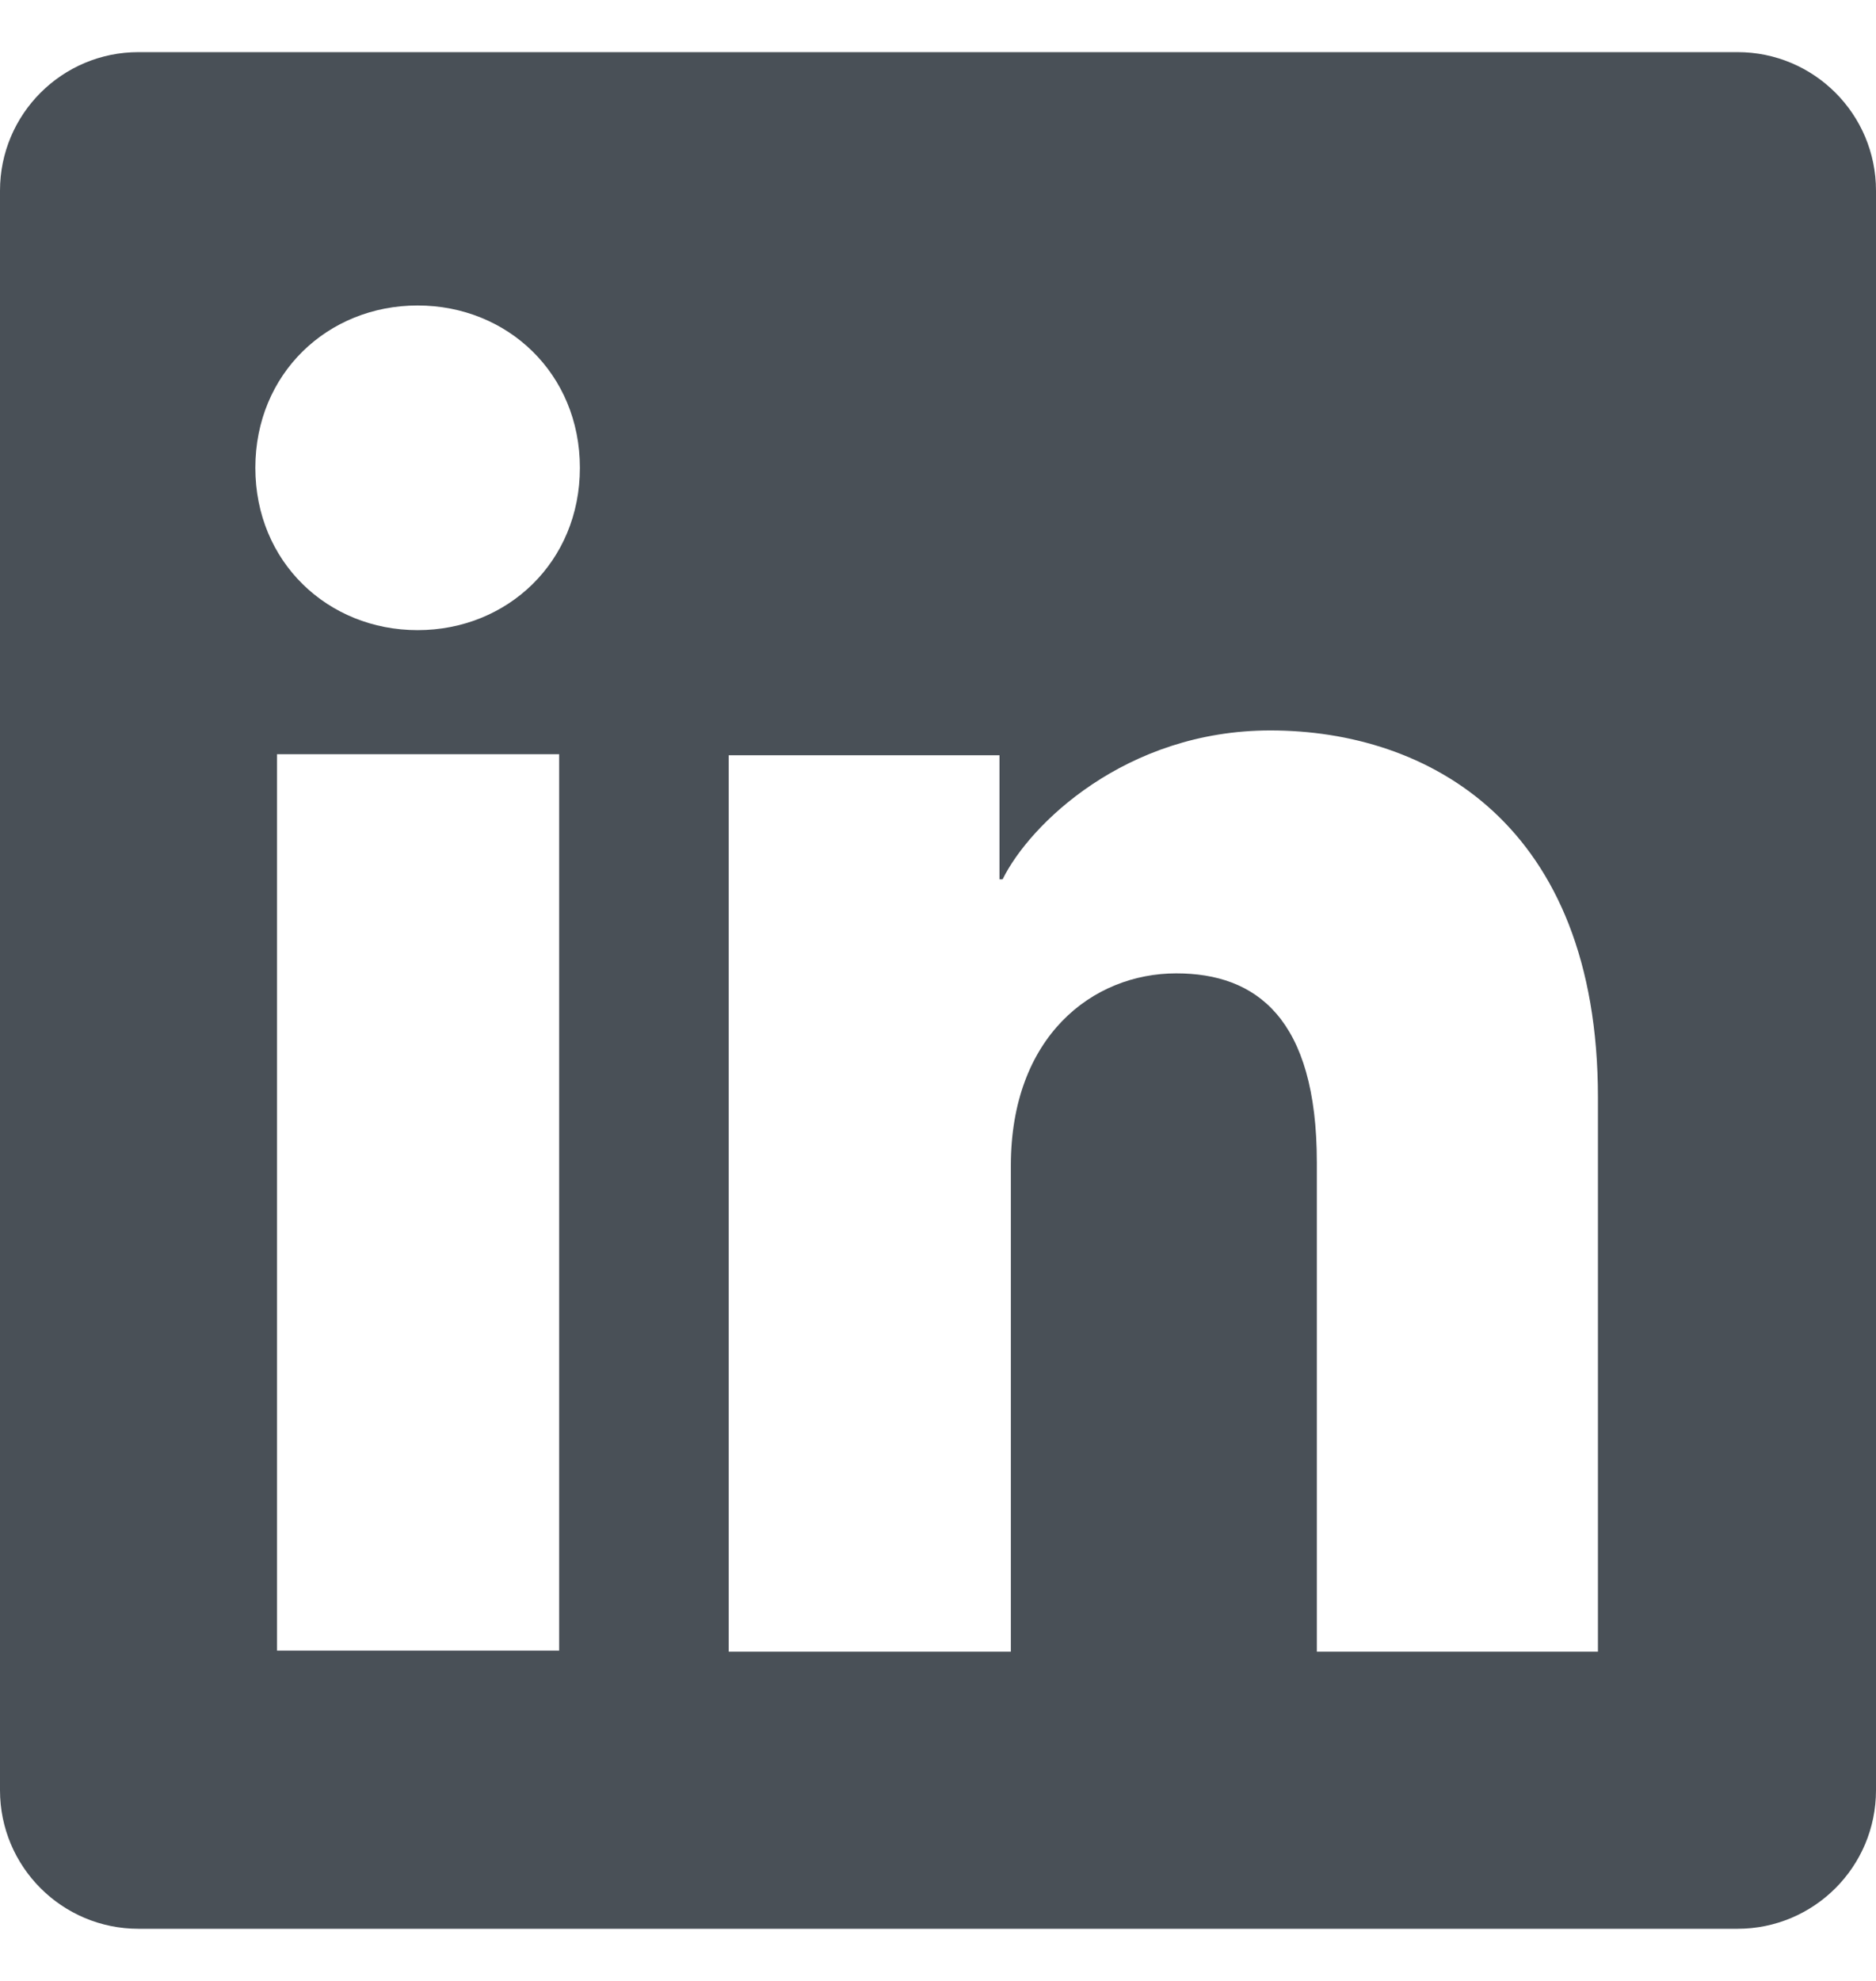<svg width="18" height="19" viewBox="0 0 18 19" fill="none" xmlns="http://www.w3.org/2000/svg">
<path d="M16.671 0.5H1.329C0.595 0.5 0 1.095 0 1.829V17.171C0 17.905 0.595 18.5 1.329 18.5H16.671C17.405 18.5 18 17.905 18 17.171V1.829C18 1.095 17.405 0.5 16.671 0.5ZM5.365 15.832H2.658V7.234H5.365V15.832ZM4.007 6.044C3.144 6.044 2.45 5.389 2.45 4.487C2.45 3.584 3.144 2.93 4.007 2.93C4.87 2.93 5.564 3.584 5.564 4.487C5.564 5.389 4.87 6.044 4.007 6.044ZM15.342 15.842H12.635V11.151C12.635 9.763 12.05 9.336 11.286 9.336C10.483 9.336 9.699 9.941 9.699 11.181V15.842H6.992V7.244H9.59V8.434H9.62C9.878 7.908 10.8 7.006 12.189 7.006C13.696 7.006 15.332 7.898 15.332 10.526V15.842H15.342Z" fill="#495057"/>
</svg>
